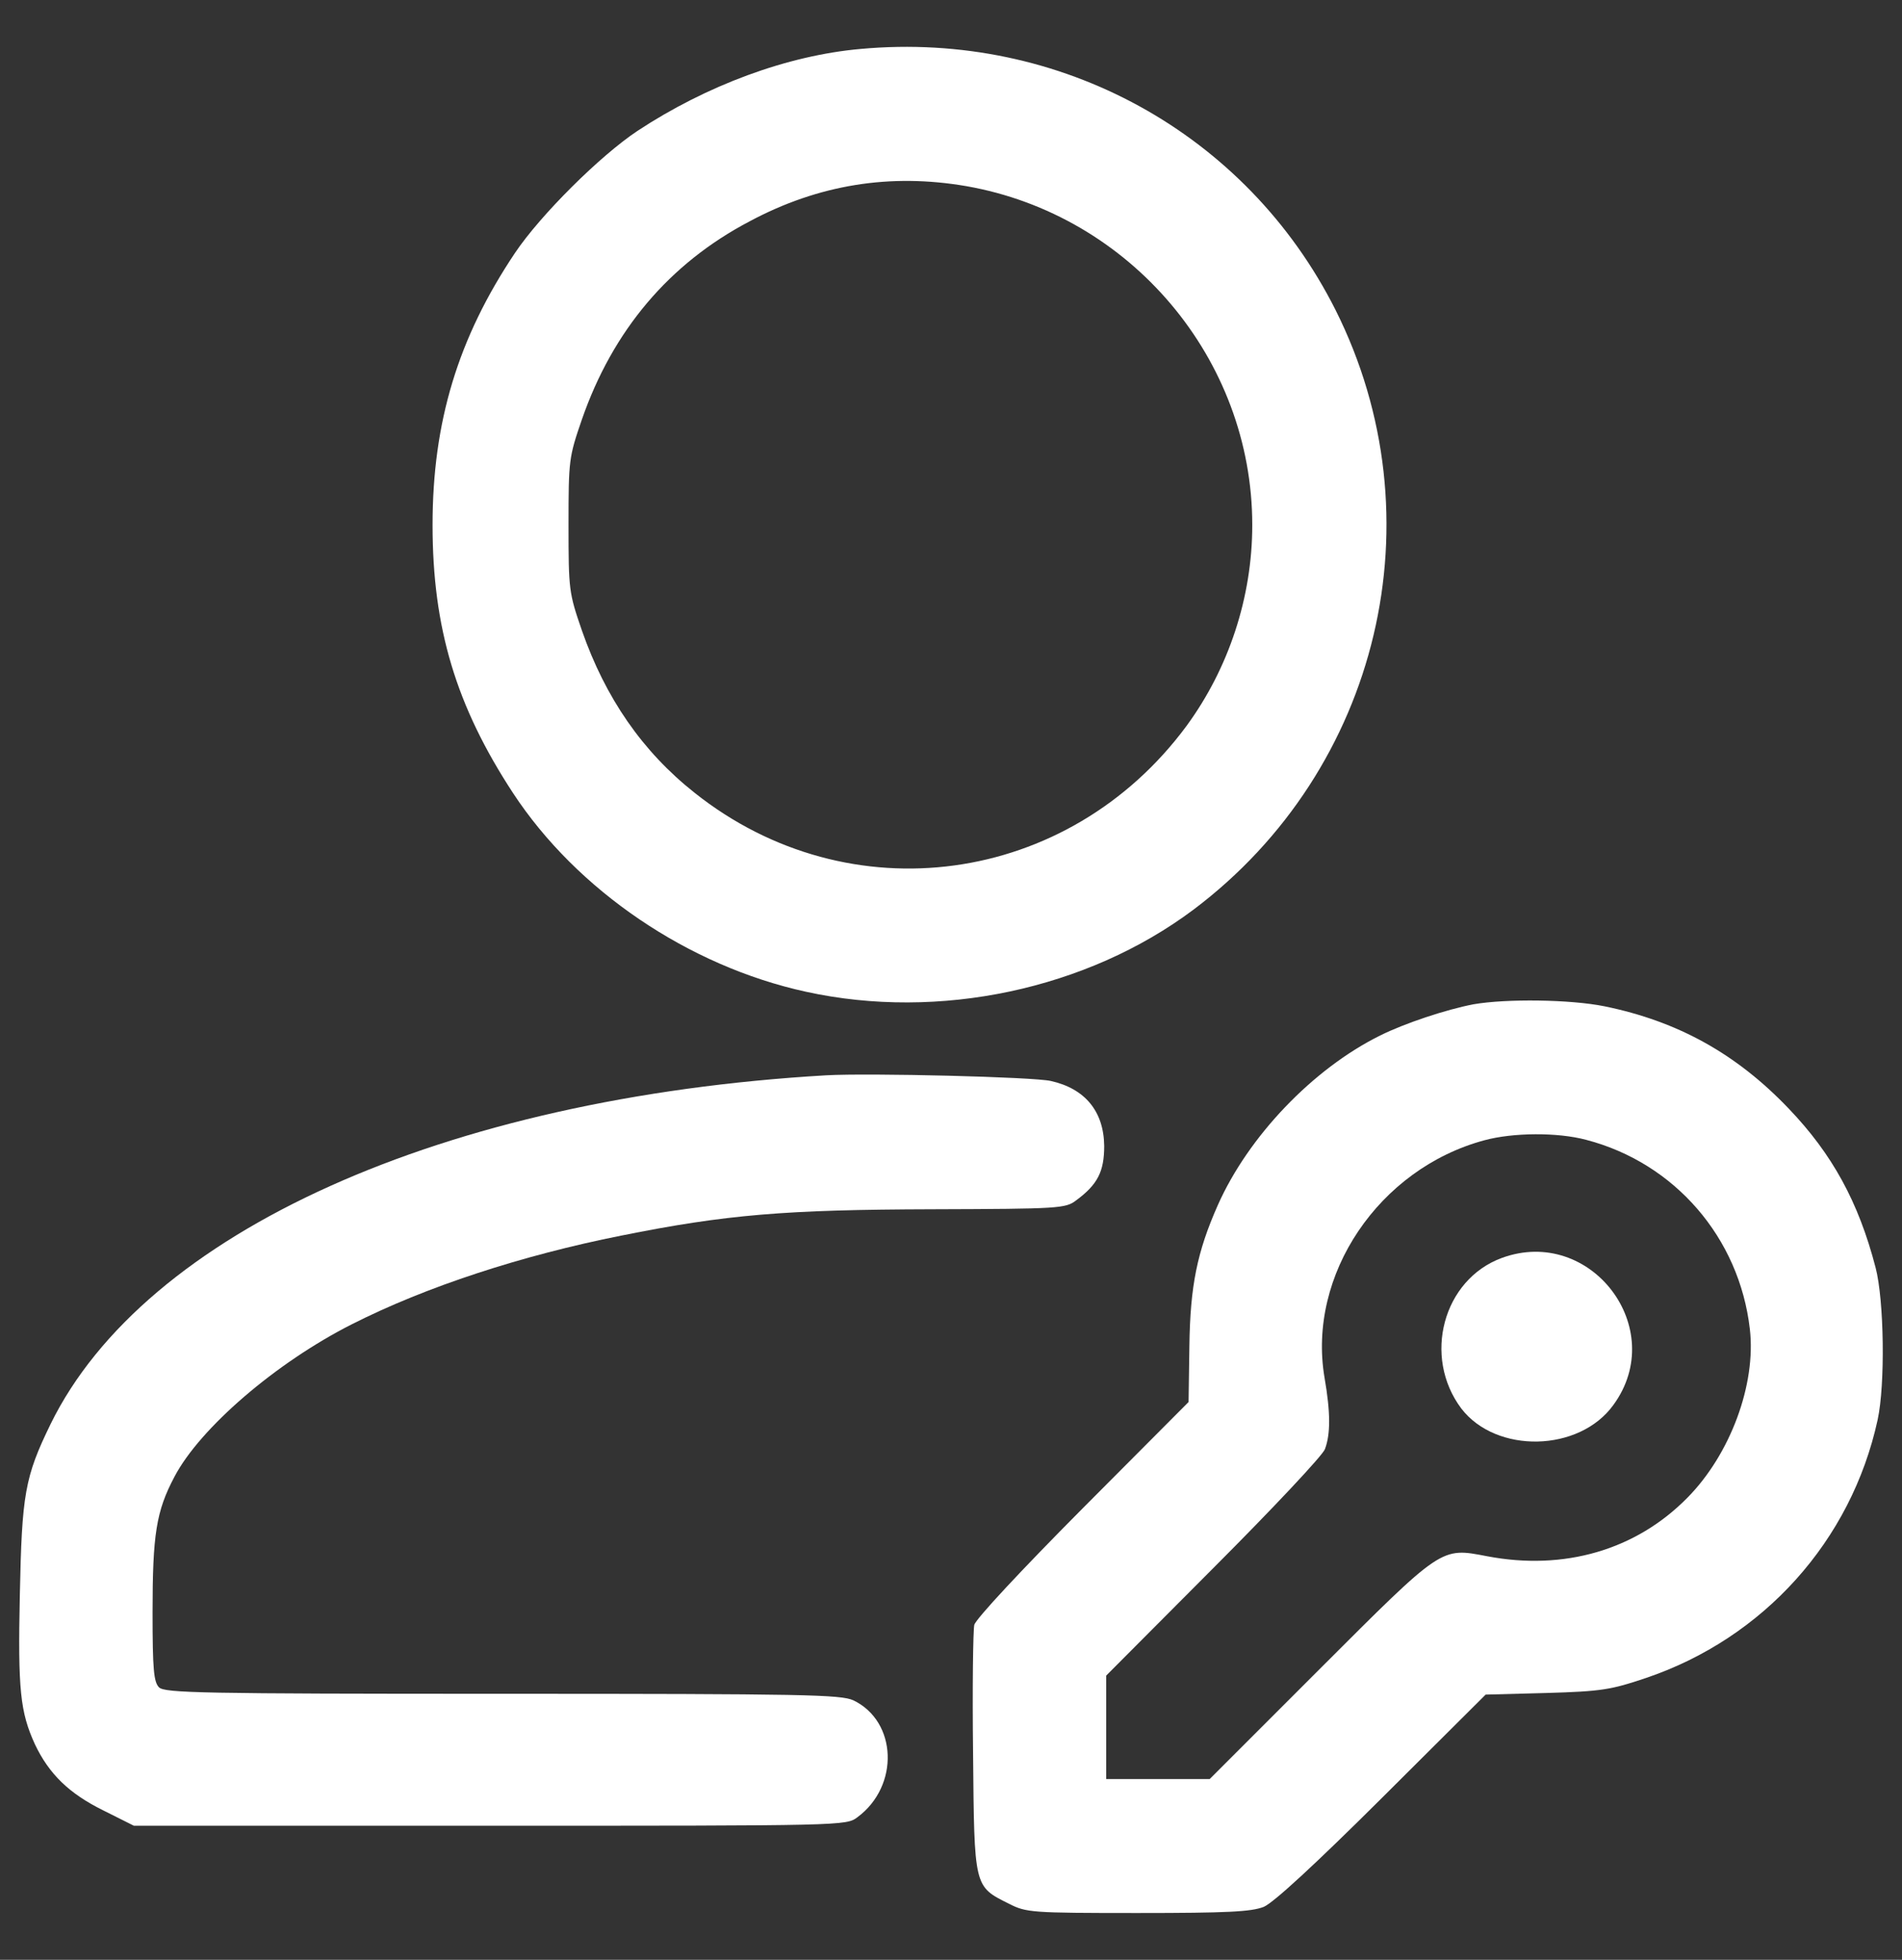<svg width="33" height="34" viewBox="0 0 33 34" fill="none" xmlns="http://www.w3.org/2000/svg">
<rect x="0" y="0" width="33" height="34" fill="#333333" stroke="none"/>
<path d="M14.933 0.849C13.659 0.961 12.258 1.482 11.06 2.271C10.413 2.701 9.378 3.728 8.934 4.39C7.948 5.862 7.505 7.319 7.505 9.108C7.505 10.896 7.913 12.248 8.899 13.755C10.011 15.451 11.948 16.761 13.982 17.205C16.292 17.712 18.862 17.163 20.706 15.782C23.945 13.346 24.98 8.981 23.171 5.376C21.629 2.313 18.397 0.532 14.933 0.849ZM16.764 3.229C19.615 3.728 21.727 6.228 21.727 9.108C21.727 10.361 21.319 11.593 20.587 12.593C18.538 15.367 14.736 15.888 12.053 13.755C11.145 13.037 10.504 12.107 10.096 10.938C9.871 10.284 9.864 10.241 9.864 9.108C9.864 7.974 9.871 7.932 10.096 7.277C10.631 5.735 11.61 4.573 13.004 3.841C14.201 3.2 15.447 3.003 16.764 3.229Z" fill="white"/>
<path d="M25.565 17.423C25.086 17.515 24.368 17.754 23.945 17.965C22.777 18.543 21.657 19.718 21.129 20.908C20.77 21.718 20.65 22.309 20.636 23.351L20.622 24.323L18.784 26.168C17.714 27.245 16.933 28.083 16.904 28.189C16.883 28.287 16.869 29.287 16.883 30.42C16.904 32.751 16.897 32.723 17.503 33.026C17.806 33.18 17.883 33.188 19.735 33.188C21.305 33.188 21.706 33.166 21.925 33.082C22.094 33.011 22.805 32.357 23.98 31.188L25.776 29.399L26.832 29.371C27.79 29.343 27.952 29.315 28.557 29.111C30.599 28.421 32.12 26.731 32.577 24.633C32.711 24.02 32.69 22.556 32.542 21.992C32.246 20.852 31.789 20.021 31.035 19.233C30.127 18.282 29.113 17.719 27.839 17.458C27.247 17.338 26.135 17.324 25.565 17.423ZM27.522 19.775C29.057 20.176 30.177 21.471 30.36 23.056C30.472 24.013 30.022 25.231 29.275 25.985C28.381 26.893 27.135 27.252 25.804 26.999C24.994 26.844 25.037 26.816 22.889 28.963L20.988 30.864H20.094H19.193V29.97V29.069L21.052 27.203C22.079 26.175 22.953 25.245 22.988 25.14C23.086 24.879 23.086 24.506 22.981 23.901C22.678 22.119 23.924 20.274 25.755 19.782C26.248 19.648 27.022 19.641 27.522 19.775Z" fill="white"/>
<path d="M26.058 21.823C25.037 22.197 24.678 23.535 25.354 24.436C25.959 25.224 27.402 25.196 27.994 24.372C28.959 23.049 27.6 21.26 26.058 21.823Z" fill="white"/>
<path d="M14.335 18.655C7.695 19.042 2.513 21.373 0.879 24.703C0.429 25.626 0.38 25.921 0.344 27.674C0.309 29.315 0.351 29.702 0.605 30.259C0.851 30.779 1.203 31.117 1.788 31.406L2.323 31.674H8.498C14.658 31.674 14.68 31.674 14.877 31.526C15.609 30.984 15.567 29.864 14.806 29.498C14.581 29.399 13.99 29.385 8.716 29.385C3.492 29.385 2.858 29.371 2.759 29.273C2.668 29.181 2.647 28.963 2.647 27.977C2.647 26.618 2.71 26.217 3.027 25.619C3.471 24.774 4.787 23.64 6.111 22.971C7.392 22.323 9.047 21.781 10.779 21.436C12.602 21.07 13.623 20.986 16.179 20.979C18.383 20.972 18.489 20.965 18.672 20.824C19.045 20.549 19.158 20.324 19.158 19.88C19.151 19.282 18.827 18.887 18.235 18.754C17.939 18.683 15.081 18.613 14.335 18.655Z" fill="white"/>
</svg>
